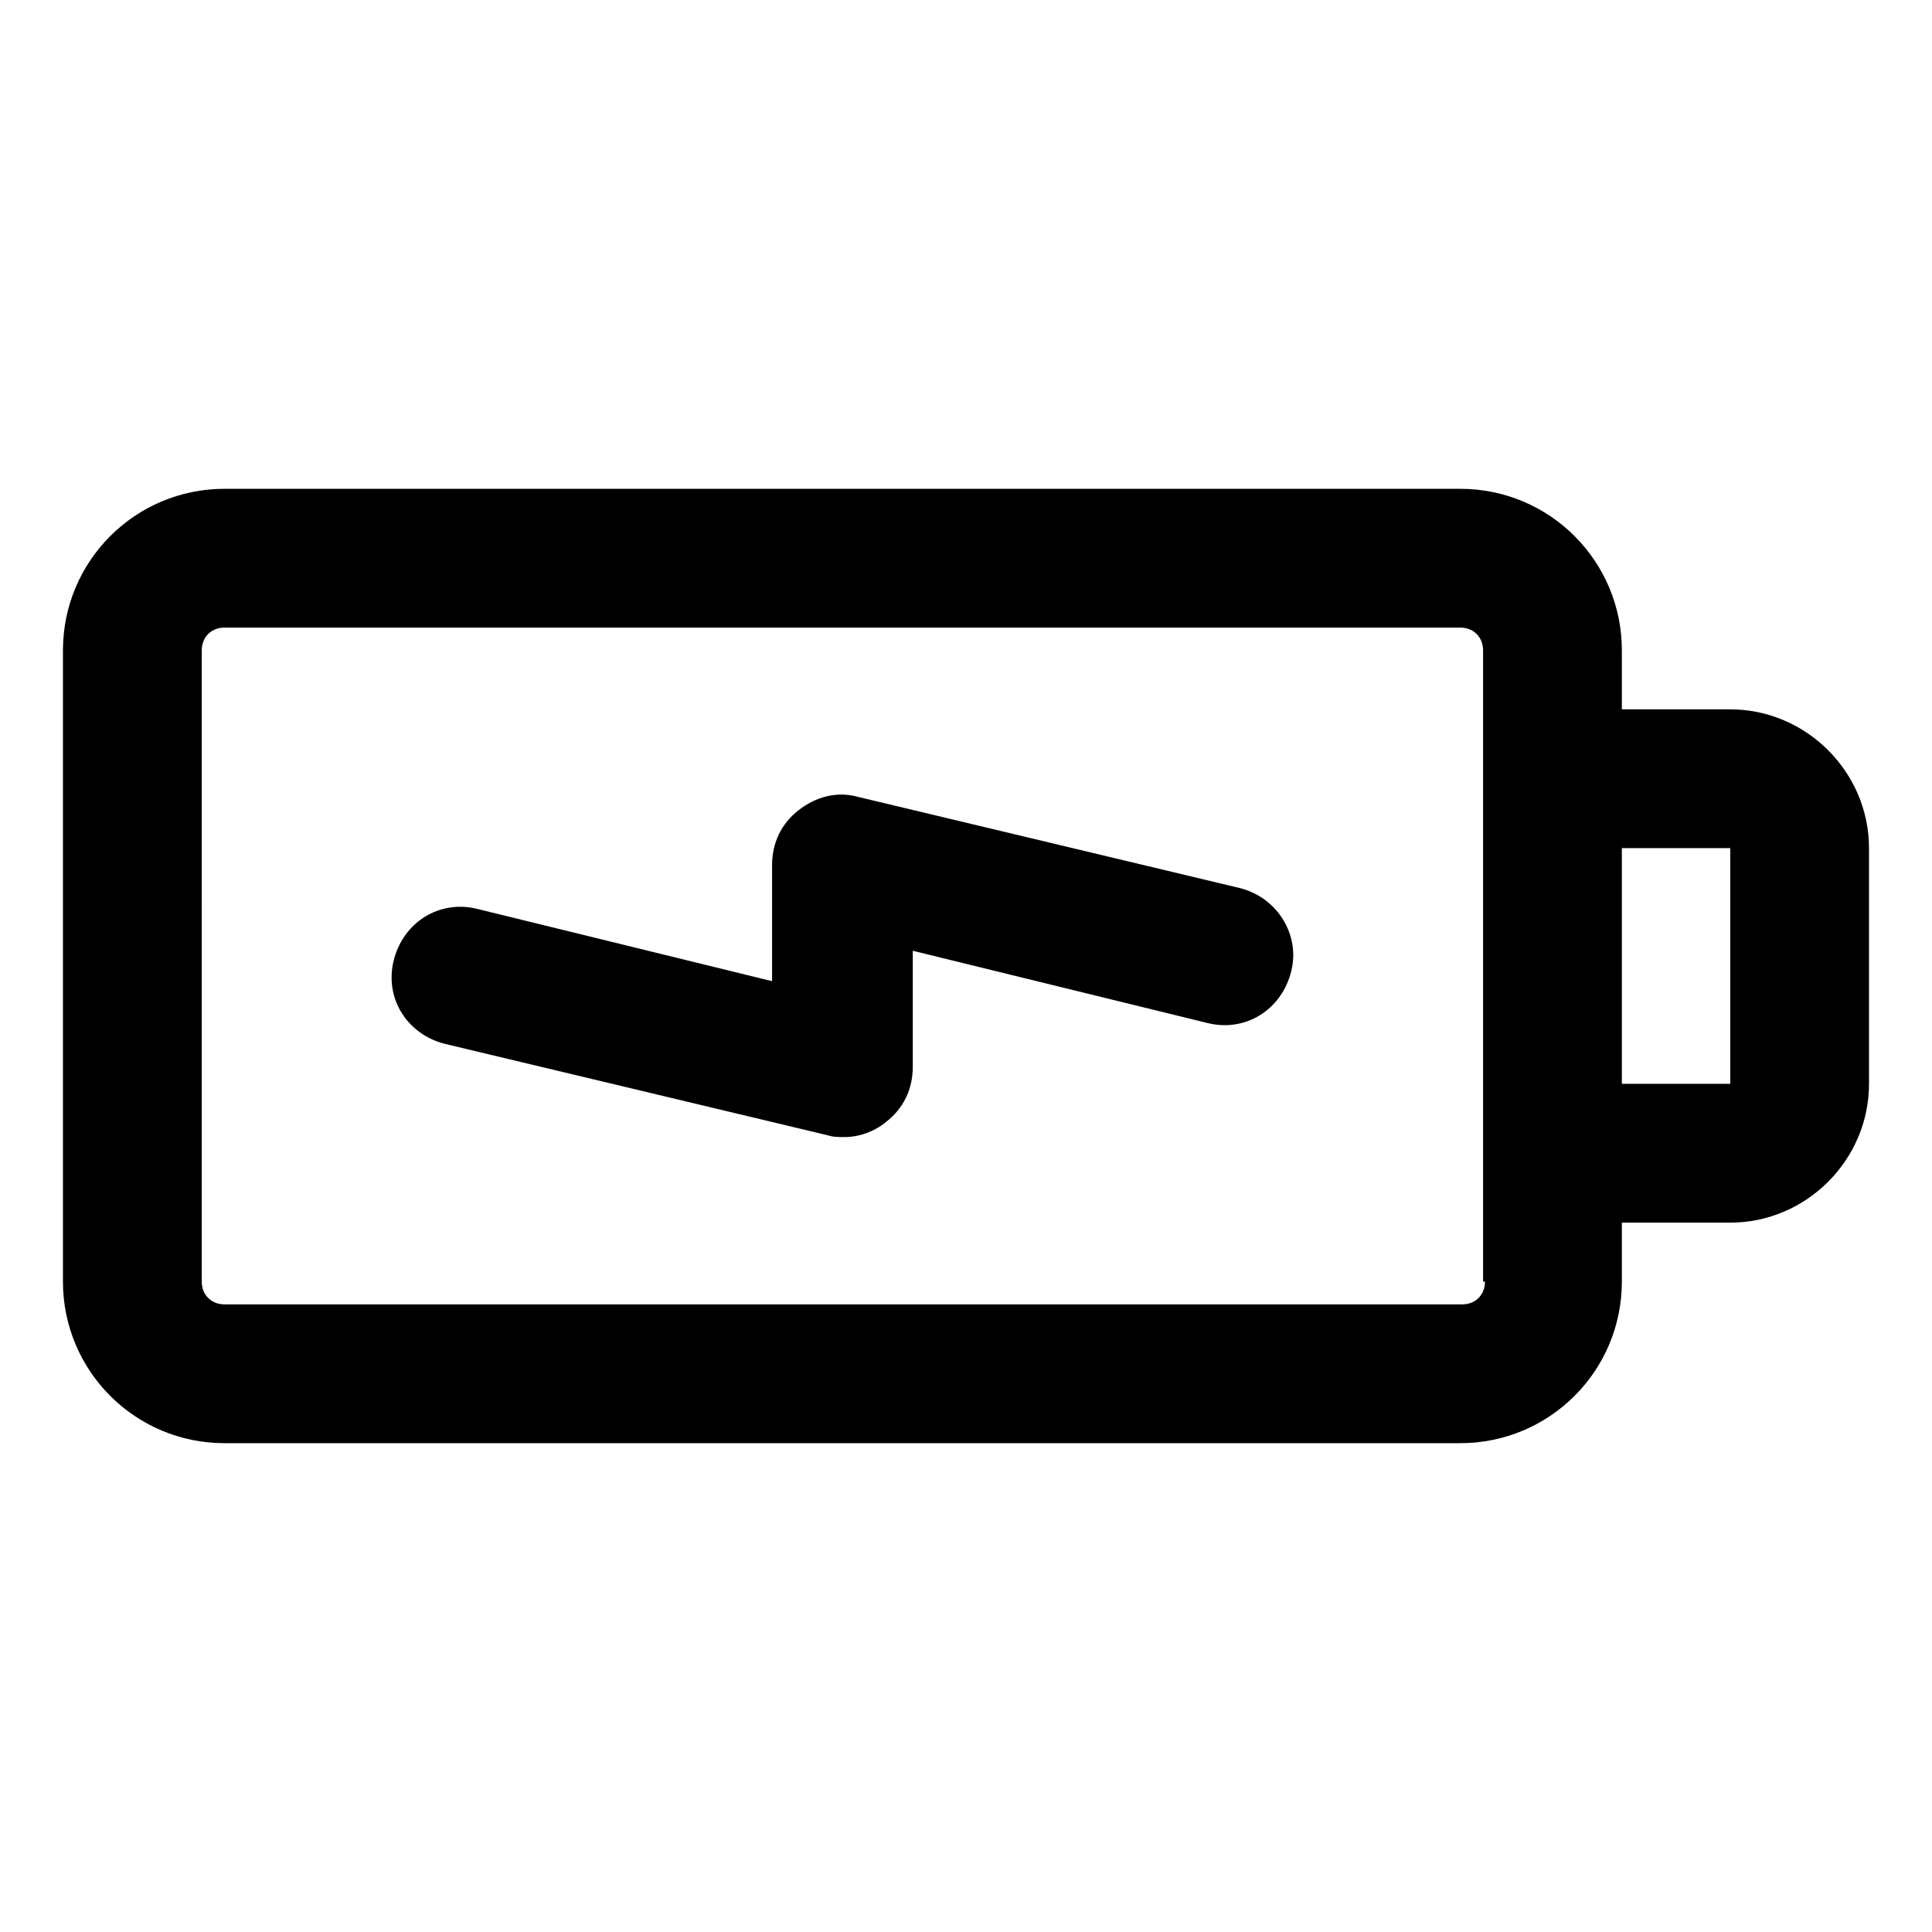 <?xml version="1.0" encoding="UTF-8"?>
<!-- Uploaded to: ICON Repo, www.iconrepo.com, Generator: ICON Repo Mixer Tools -->
<svg fill="#000000" width="800px" height="800px" version="1.1" viewBox="144 144 512 512" xmlns="http://www.w3.org/2000/svg">
 <g>
  <path d="m472.55 379.34-101.27-24.184c-5.543-1.512-11.082 0-15.617 3.527-4.535 3.527-7.055 8.566-7.055 14.609v30.73l-78.09-19.145c-10.078-2.519-19.648 3.527-22.168 13.602-2.519 10.078 3.527 19.648 13.602 22.168l101.27 24.184c1.512 0.504 3.023 0.504 4.535 0.504 4.031 0 8.062-1.512 11.082-4.031 4.535-3.527 7.055-8.566 7.055-14.609v-30.73l78.09 19.145c10.078 2.519 19.648-3.527 22.168-13.602 2.519-9.574-3.523-19.648-13.602-22.168z"/>
  <path d="m602.53 331.98h-28.719v-15.617c0-23.68-19.145-42.824-42.824-42.824h-327.48c-23.68 0-42.824 19.145-42.824 42.824v167.27c0 23.68 19.145 42.824 42.824 42.824l327.48-0.004c23.68 0 42.824-19.145 42.824-42.824v-15.617h28.719c20.152 0 36.777-16.625 36.777-36.777v-62.473c0-20.152-16.625-36.777-36.777-36.777zm-64.992 151.65c0 3.527-2.519 6.047-6.047 6.047l-327.98-0.004c-3.527 0-6.047-2.519-6.047-6.047l0.004-167.26c0-3.527 2.519-6.047 6.047-6.047h327.47c3.527 0 6.047 2.519 6.047 6.047v167.27zm64.992-52.398h-28.719v-62.473h28.719z"/>
 </g>
</svg>
